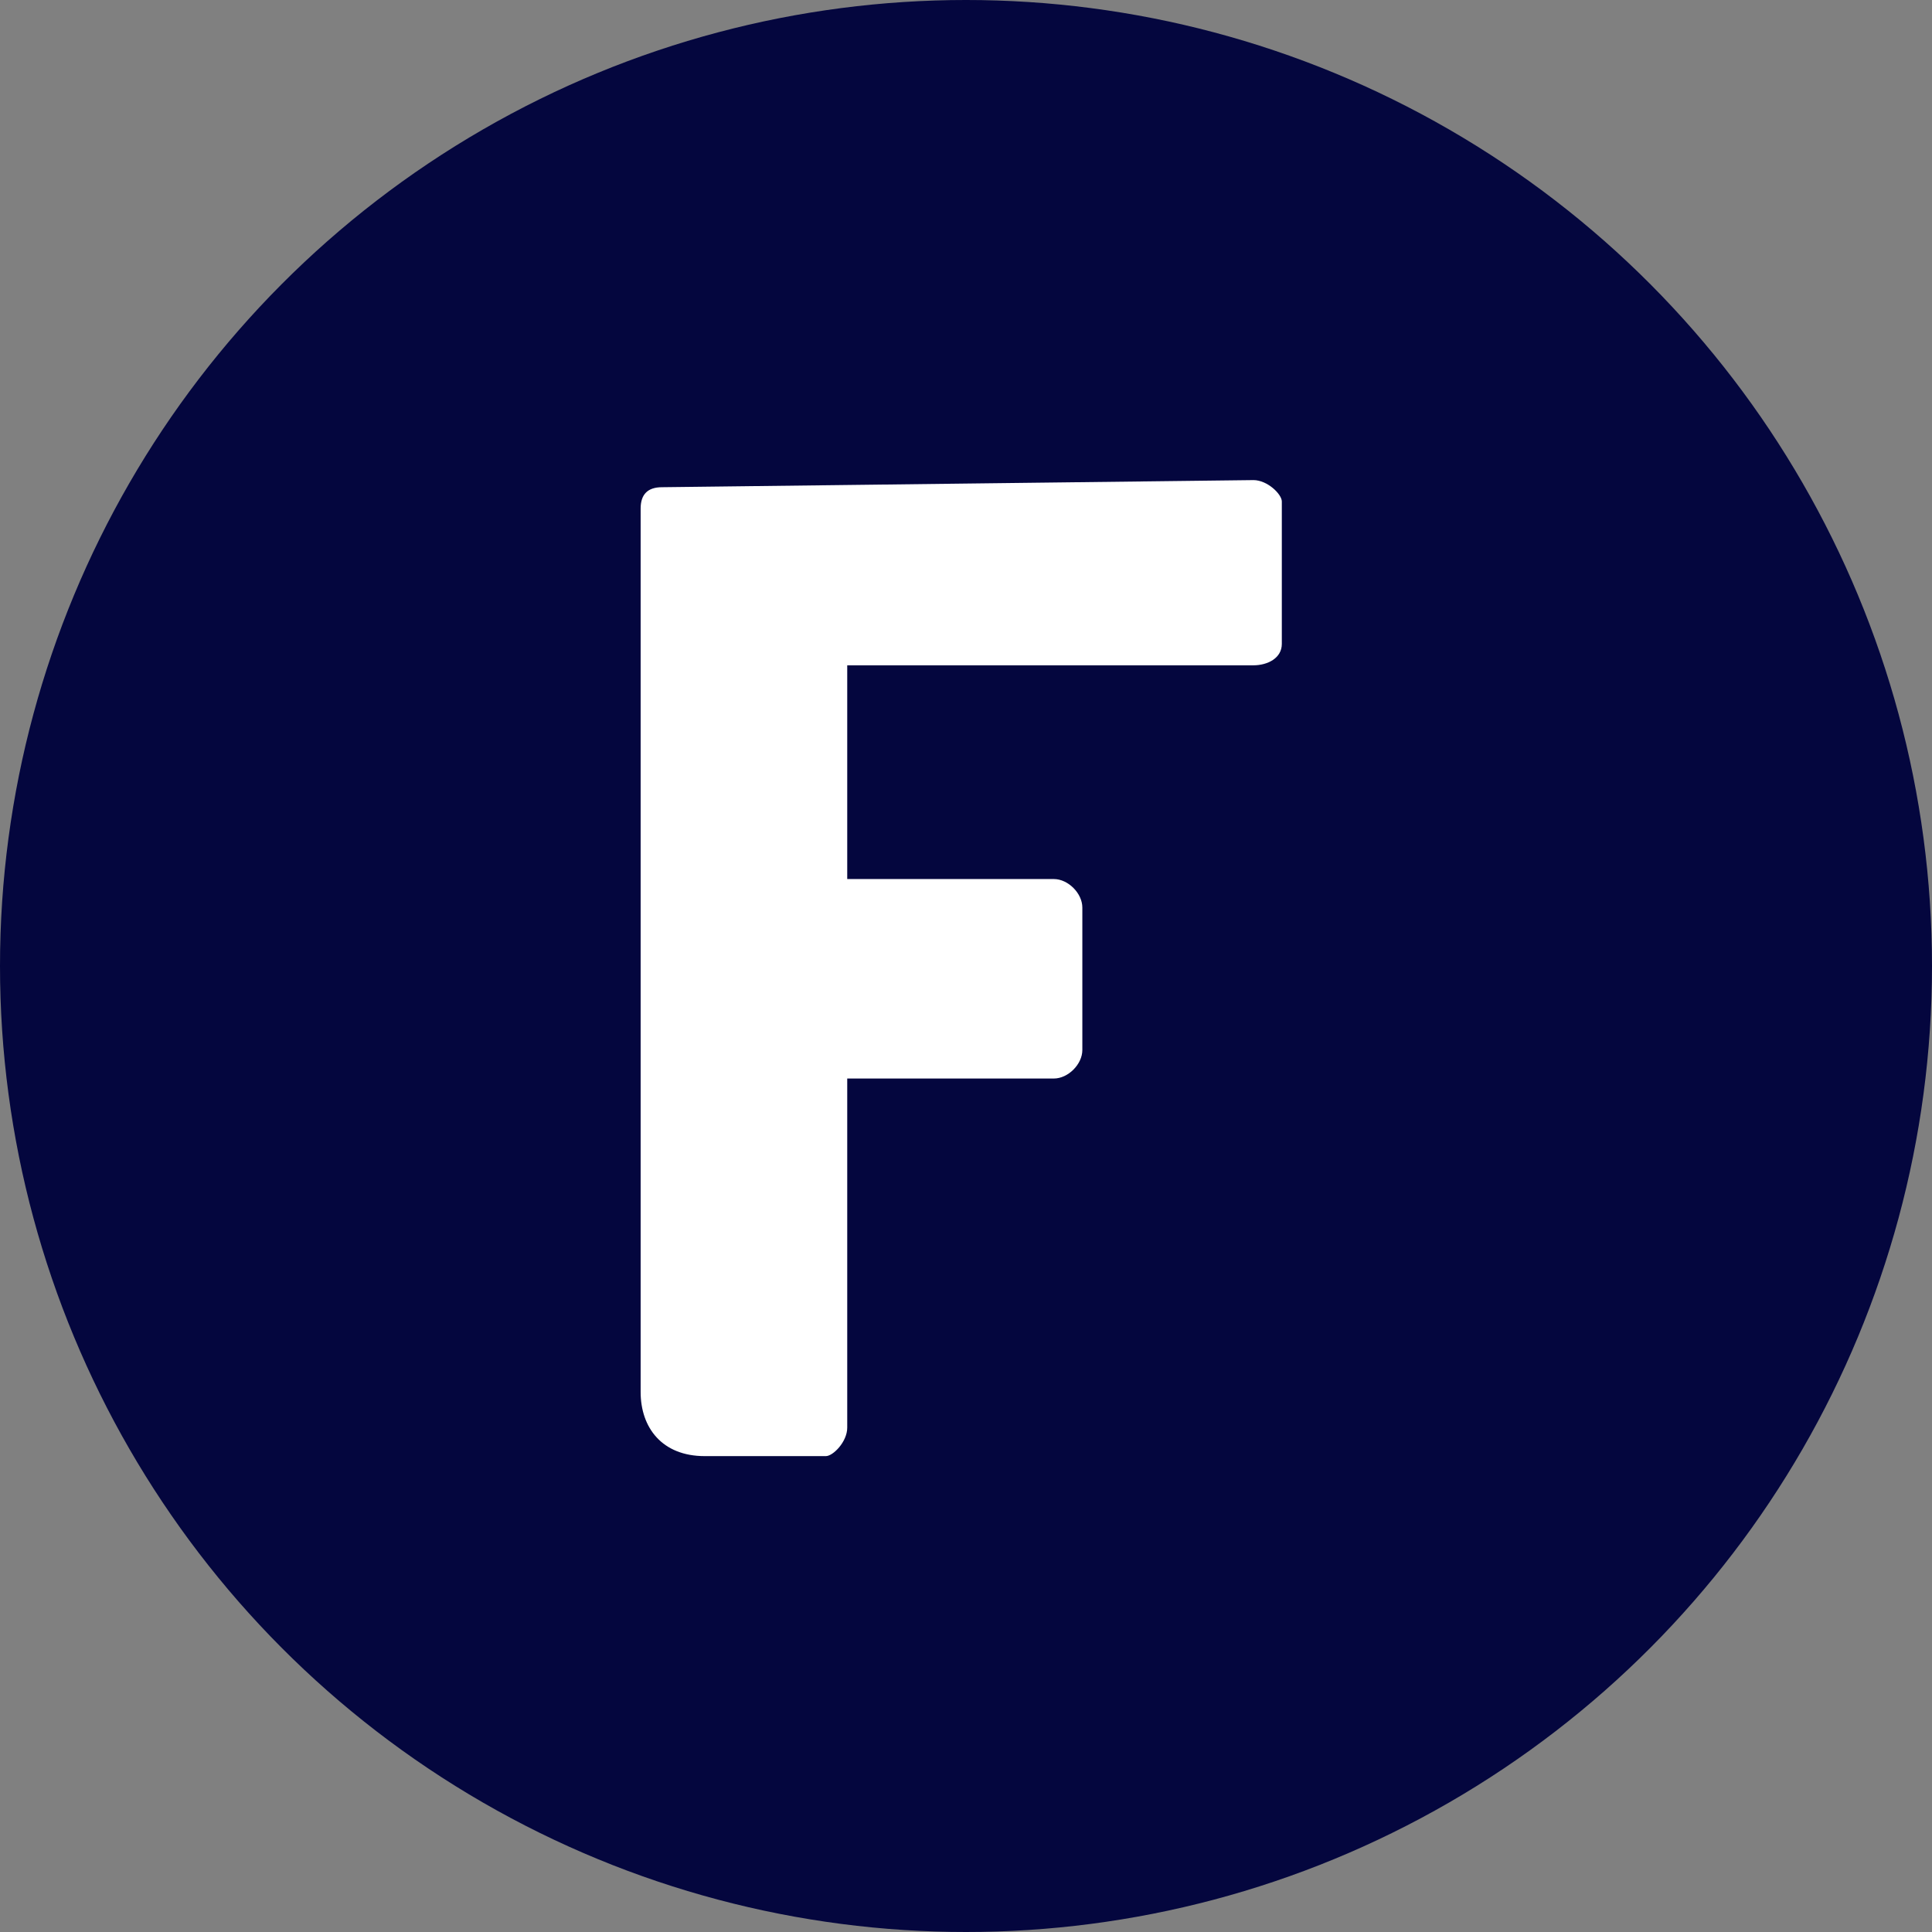 <svg xmlns="http://www.w3.org/2000/svg" viewBox="0 0 120 120"><rect x="0" y="0" width="120" height="120" fill="#808080" stroke="none"/><circle cx="50" cy="50" r="50" fill="#04063e" transform="scale(1.2)"/><path d="M77.846 29.819c.885 0 1.77.885 1.77 1.327v8.85c0 .885-.885 1.328-1.77 1.328H52.623v13.275h12.833c.885 0 1.77.885 1.77 1.77v8.85c0 .885-.885 1.77-1.77 1.77H52.623v21.683c0 .885-.885 1.77-1.327 1.77h-7.523c-2.655 0-3.982-1.77-3.982-3.983V31.59c0-.885.442-1.328 1.327-1.328l36.728-.442z" fill="#fff"/></svg>